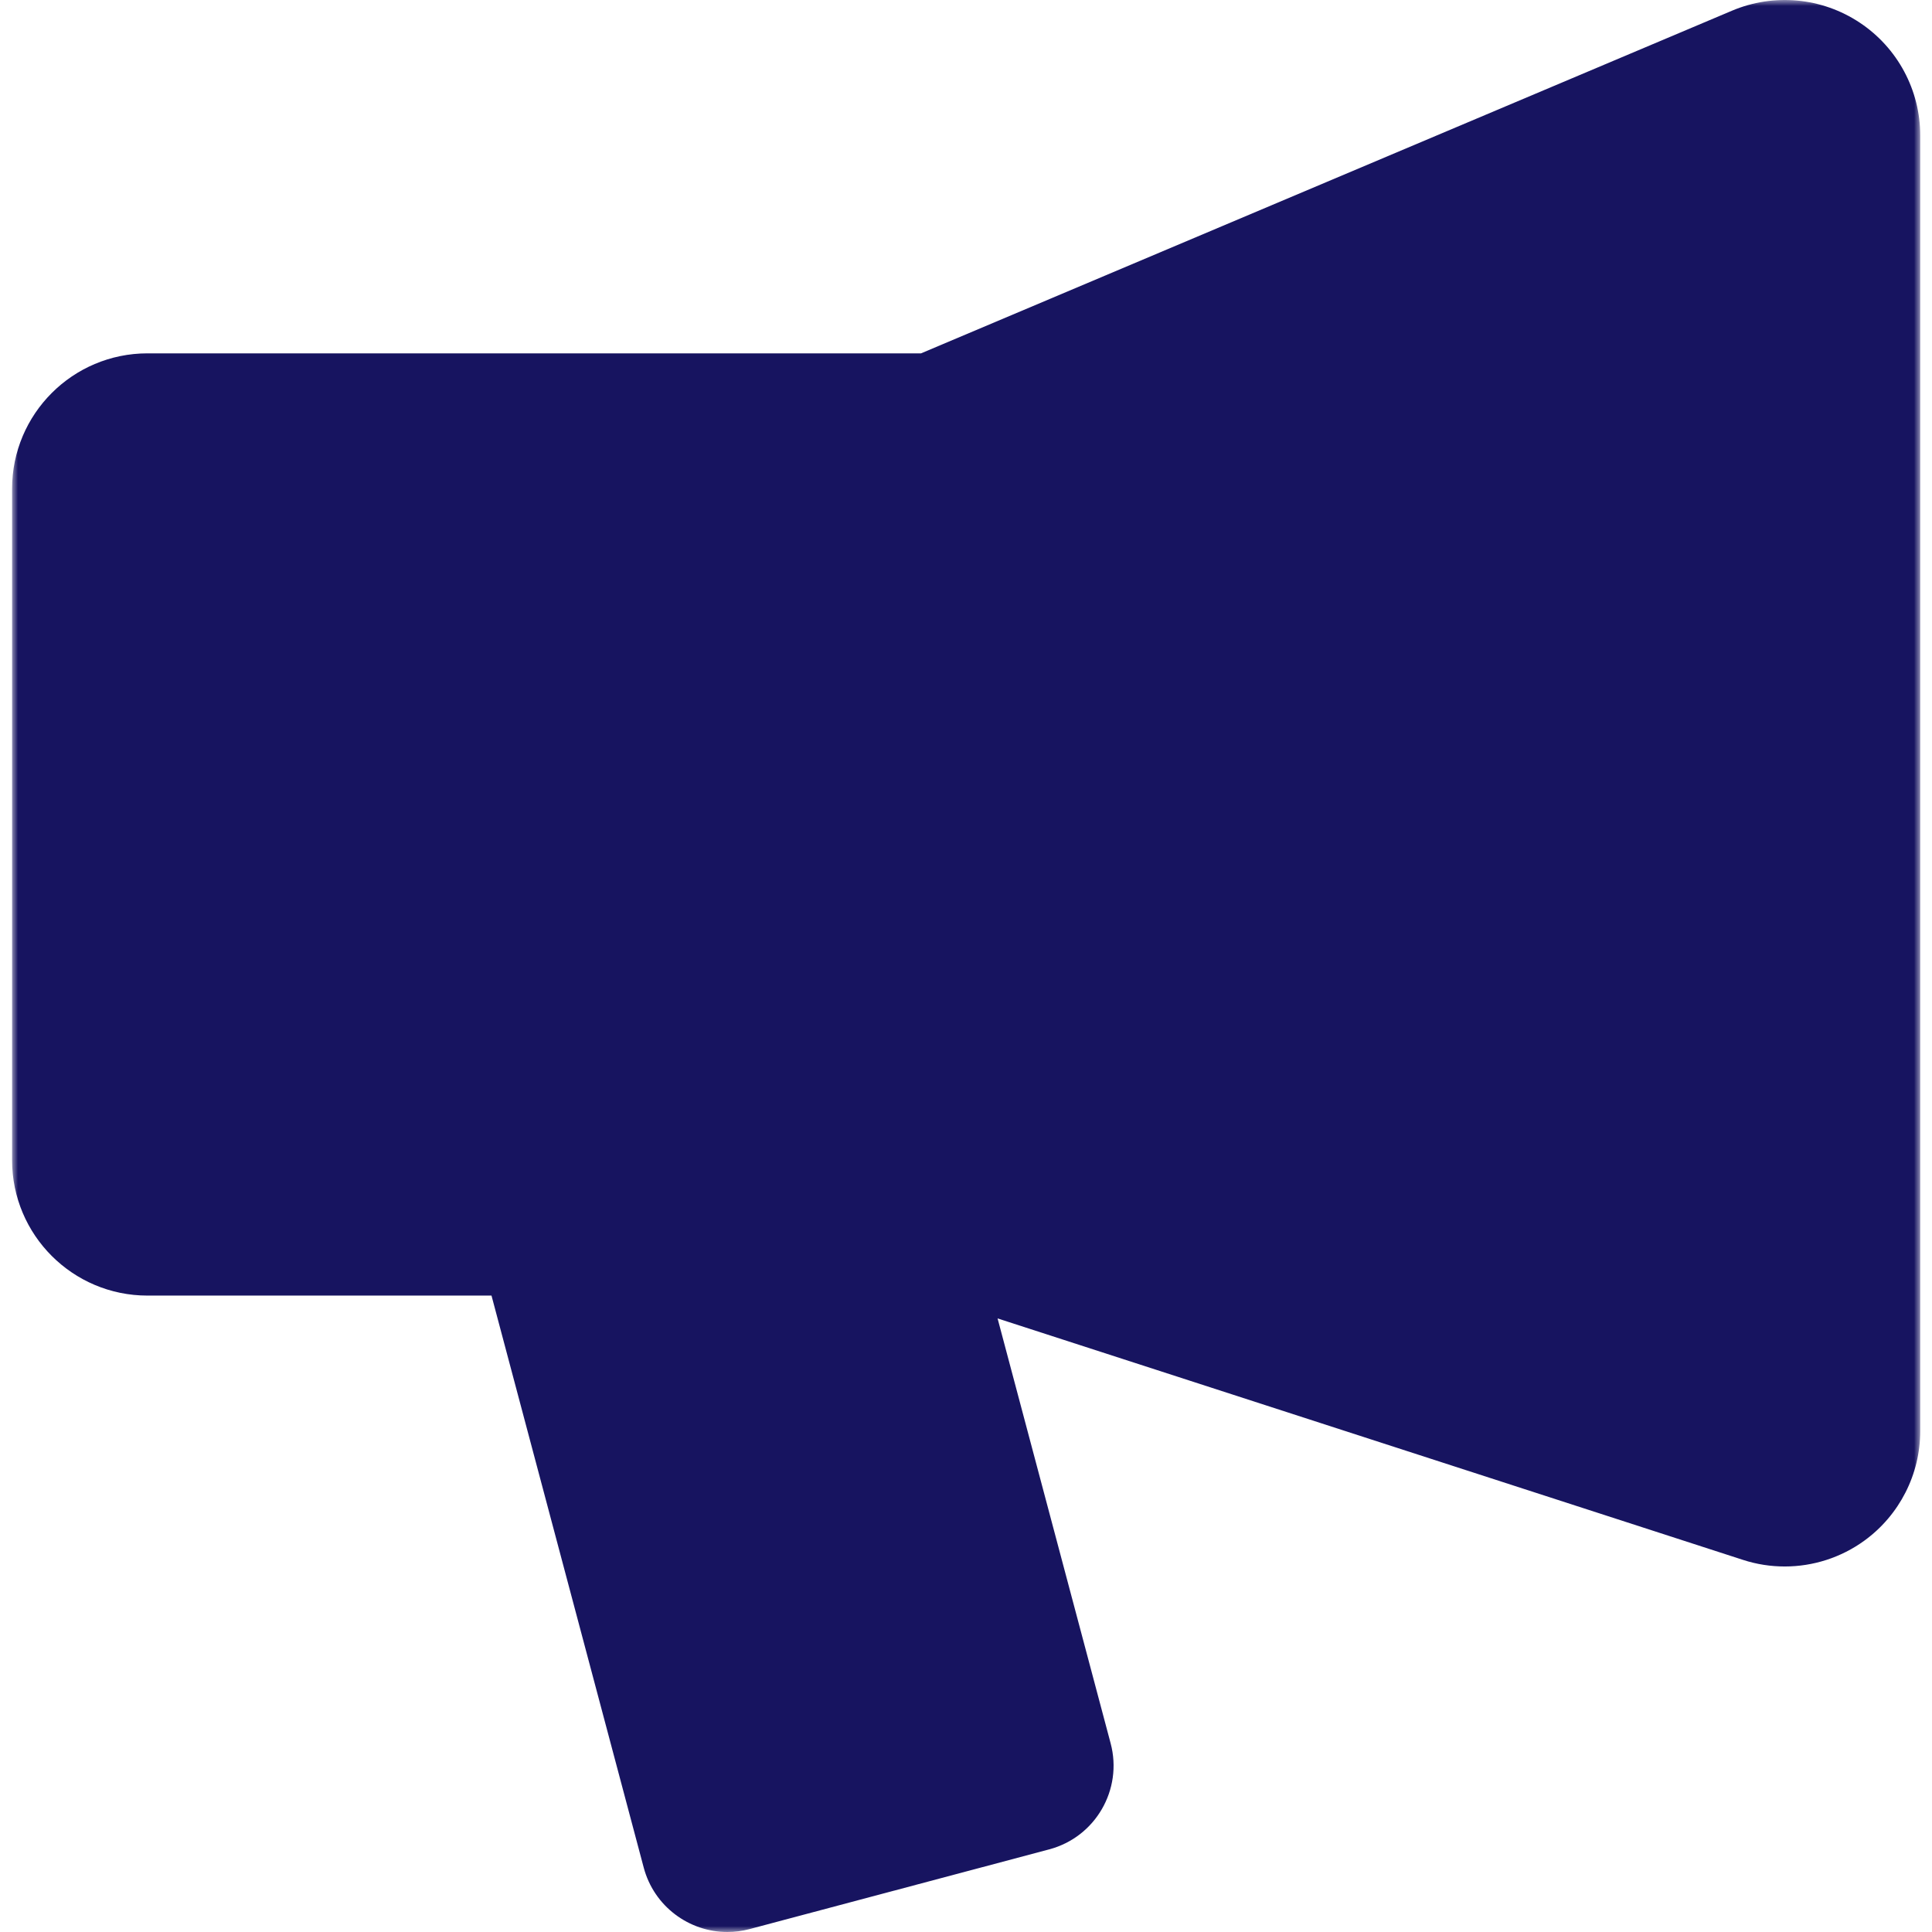 <?xml version="1.0" encoding="UTF-8"?>
<svg xmlns="http://www.w3.org/2000/svg" xmlns:xlink="http://www.w3.org/1999/xlink" width="160px" height="160px" viewBox="0 0 160 160" version="1.1">
  <!-- Generator: Sketch 52.6 (67491) - http://www.bohemiancoding.com/sketch -->
  <title>icon-loyalty-160x160</title>
  <desc>Created with Sketch.</desc>
  <defs>
    <polygon id="path-1" points="0 0 158.025 0 158.025 160 0 160"></polygon>
  </defs>
  <g id="icon-loyalty-160x160" stroke="none" stroke-width="1" fill="none" fill-rule="evenodd">
    <g id="Group-3" transform="translate(1, 0)">
      <mask id="mask-2" fill="white">
        <use xlink:href="#path-1"></use>
      </mask>
      <g id="Clip-2"></g>
      <path d="M153.006,1.869 C149.87,-0.211 145.902,-0.578 142.439,0.885 L75.277,29.263 L11.216,29.263 C5.021,29.263 0,34.284 0,40.481 L0,96.077 C0,102.275 5.021,107.295 11.216,107.295 L39.704,107.295 L52.311,154.669 C53.166,157.88 56.067,160 59.238,160 C59.849,160 60.472,159.92 61.088,159.756 L85.89,153.157 C89.72,152.139 91.996,148.208 90.98,144.381 L81.615,109.186 L143.349,129.183 C144.479,129.551 145.647,129.729 146.806,129.729 C149.147,129.729 151.463,128.997 153.405,127.585 C156.306,125.474 158.025,122.103 158.025,118.513 L158.025,11.216 C158.025,7.455 156.142,3.946 153.006,1.869" id="Fill-1" fill="#171460" mask="url(#mask-2)"></path>
    </g>
  </g>
</svg>
